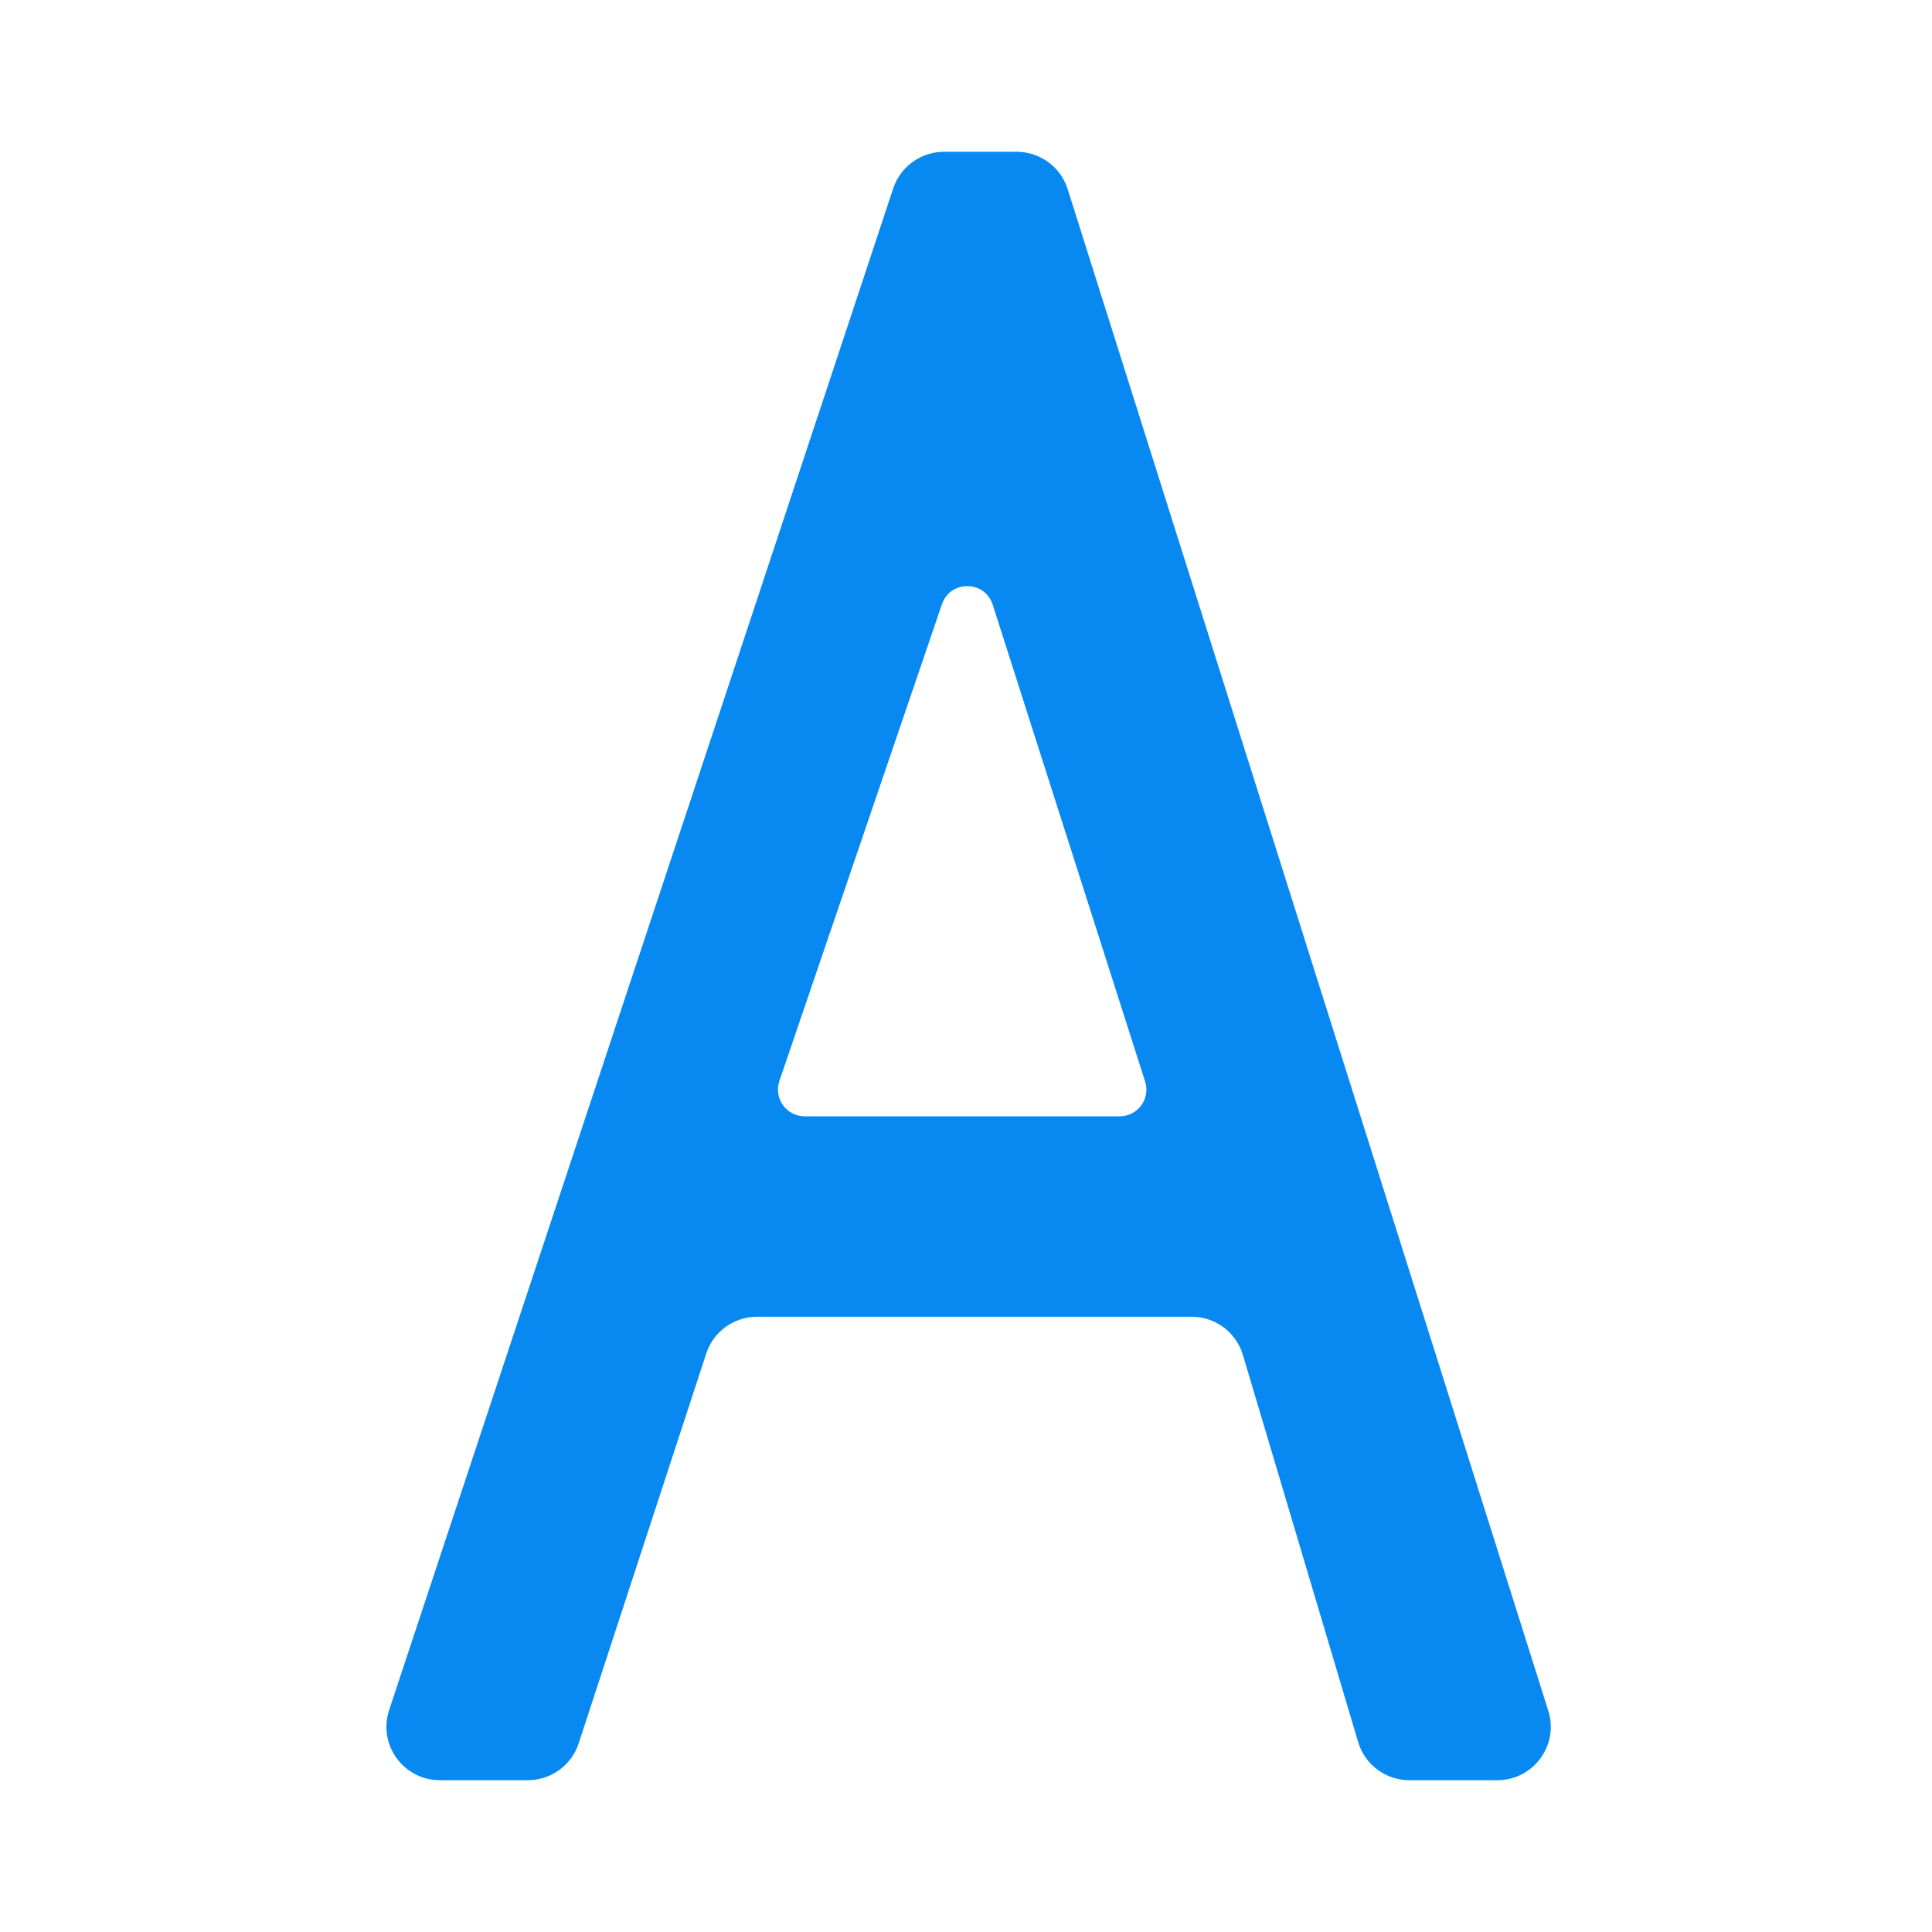 <svg width="320" height="320" viewBox="0 0 320 320" fill="none" xmlns="http://www.w3.org/2000/svg">
<path fill-rule="evenodd" clip-rule="evenodd" d="M64.455 283.237L147.944 31.209C149.143 27.588 152.532 25.143 156.352 25.143H168.394C172.259 25.143 175.678 27.646 176.84 31.326L256.446 283.354C258.246 289.053 253.984 294.857 248 294.857H233.44C229.521 294.857 226.068 292.285 224.951 288.534L205.86 224.415C204.743 220.664 201.29 218.092 197.371 218.092H125.394C121.562 218.092 118.165 220.553 116.975 224.189L95.846 288.761C94.656 292.397 91.259 294.857 87.427 294.857H72.863C66.827 294.857 62.559 288.96 64.455 283.237ZM189.667 179.131L164.425 100.158C163.127 96.097 157.391 96.042 156.015 100.078L129.09 179.05C128.112 181.918 130.248 184.897 133.282 184.897H185.449C188.447 184.897 190.579 181.983 189.667 179.131Z" fill="#0889F1"/>
</svg>
